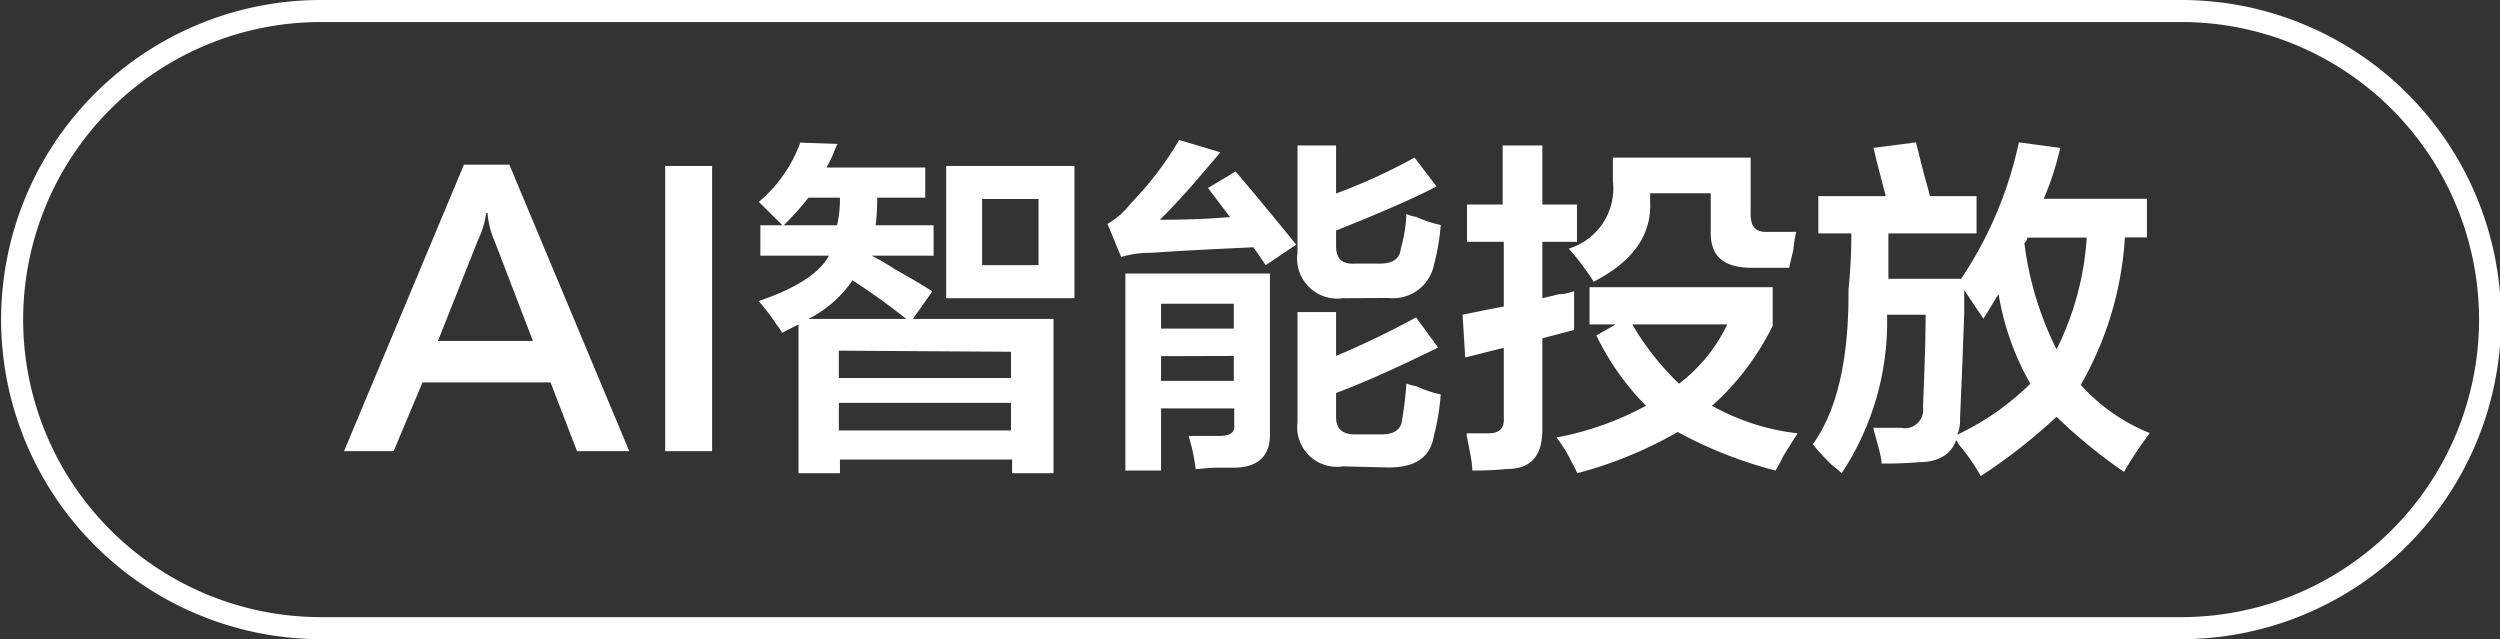 <svg id="图层_1" data-name="图层 1" xmlns="http://www.w3.org/2000/svg" width="113.43" height="29" viewBox="0 0 113.43 29">
  <rect x="0" y="0" width="113.43" height="29" fill="#333333" stroke="none"/>
  <defs>
    <style>
      .cls-1 {
        fill: #fff;
      }
    </style>
  </defs>
  <g>
    <path class="cls-1" d="M-661.8,381.32-663,378.2h-5.81l-1.31,3.12h-2.25l5.44-13h2.06l5.44,13Zm-6.31-5h4.31l-1.75-4.56a3.77,3.77,0,0,1-.31-1.25h-.06a4.17,4.17,0,0,1-.38,1.25Z" transform="translate(687.98 -360.85)"/>
    <path class="cls-1" d="M-657.8,368.38h2.13v12.94h-2.13Z" transform="translate(687.98 -360.85)"/>
    <path class="cls-1" d="M-653.48,372.45v-1.38h1l-1.07-1.06a6.34,6.34,0,0,0,1.88-2.69l1.69.06a3.69,3.69,0,0,0-.19.44,6.18,6.18,0,0,1-.31.63H-646v1.37h-2.18a10.47,10.47,0,0,1-.07,1.25h2.63v1.38h-2.81a12,12,0,0,1,1.06.62c.75.42,1.31.75,1.69,1l-.88,1.25h6.38v7h-1.88v-.62h-7.81v.62h-1.88v-6.75l-.75.38a2.13,2.13,0,0,0-.25-.38,9,9,0,0,0-.81-1.06c1.71-.58,2.77-1.27,3.19-2.06Zm2.18-2.63a12.76,12.76,0,0,1-1.12,1.25H-650a5.33,5.33,0,0,0,.13-1.25Zm4.44,5.5a30,30,0,0,0-2.44-1.75,5.35,5.35,0,0,1-2,1.75Zm-3.06,1.44V378h7.81v-1.19Zm0,2.37v1.25h7.81v-1.25Zm4.87-4.75v-6h5.82v6Zm1.63-4.5v3h2.56v-3Z" transform="translate(687.98 -360.85)"/>
    <path class="cls-1" d="M-630.55,372.88l-.56-.81c-2,.09-3.5.17-4.62.25a4.65,4.65,0,0,0-1.38.19l-.62-1.5a3.62,3.62,0,0,0,1.06-.94,14.73,14.73,0,0,0,2.19-2.87l1.87.56c-1.12,1.33-2,2.35-2.75,3.06.63,0,1.69,0,3.19-.12l-1-1.32,1.25-.75q1.18,1.38,2.75,3.32Zm-6.37,9.32v-8.94h6.56v7.19q.06,1.56-1.56,1.62h-.75c-.5,0-.86.06-1.06.06a8.7,8.7,0,0,0-.32-1.5h1.38c.5,0,.73-.16.69-.5v-.75h-3.32v2.82Zm1.62-7.57v1.13H-632v-1.13Zm0,2.38v1.12H-632V377Zm8.25-2.63a1.82,1.82,0,0,1-2.06-2.06v-4.87h1.75v2.18A26,26,0,0,0-623.8,368l1,1.31q-1.56.81-4.56,2V372c0,.58.25.85.88.81h1.12c.58,0,.9-.23.94-.69a6.48,6.48,0,0,0,.25-1.56,1.83,1.83,0,0,0,.44.13,5.79,5.79,0,0,0,1.12.37,10,10,0,0,1-.31,1.81,1.89,1.89,0,0,1-2.06,1.5Zm0,7.63a1.8,1.8,0,0,1-2.06-2v-5h1.75V377a40,40,0,0,0,3.63-1.75l1,1.37q-2.94,1.44-4.63,2.06v1.07c0,.54.25.81.88.81h1.18c.59,0,.9-.23.94-.69a15.13,15.13,0,0,0,.19-1.62,2,2,0,0,0,.44.12,5.69,5.69,0,0,0,1.12.38,10.81,10.81,0,0,1-.31,1.87c-.17,1-.86,1.44-2.06,1.44Z" transform="translate(687.98 -360.85)"/>
    <path class="cls-1" d="M-621.42,371.82v-1.69h1.62v-2.68H-618v2.68h1.57v1.69H-618v2.56l.75-.18c.29,0,.52-.09.69-.13v1.75l-1.44.38v4.12c0,1.21-.5,1.81-1.62,1.81a15.21,15.21,0,0,1-1.56.07c0-.42-.13-.94-.25-1.57v-.12h1c.5,0,.72-.25.68-.75v-3.13l-1.75.44-.12-1.94c.58-.12,1.21-.25,1.87-.37v-2.94Zm14,10.38a19.39,19.39,0,0,1-4.44-1.75,18.57,18.57,0,0,1-4.56,1.87,3.25,3.25,0,0,0-.25-.5,5.86,5.86,0,0,0-.69-1.12,13.82,13.82,0,0,0,4.06-1.44,11.93,11.93,0,0,1-2.25-3.19l.88-.5h-1.19v-1.69h8.31v1.75a11.86,11.86,0,0,1-2.75,3.63,10.25,10.25,0,0,0,3.88,1.25l-.63,1C-607.21,381.84-607.34,382.07-607.42,382.2Zm-8.25-8.57a12.2,12.2,0,0,0-1.13-1.5,2.85,2.85,0,0,0,2-3.06V368h6.25v2.56c0,.58.23.85.82.81h1.25a5.23,5.23,0,0,0-.13.81c-.08.34-.15.61-.19.82h-1.68c-1.3,0-1.92-.52-1.88-1.69v-1.69h-2.75V370Q-613,372.26-615.67,373.63Zm6.06,1.94h-4.31a12.54,12.54,0,0,0,2.12,2.69A7.37,7.37,0,0,0-609.61,375.57Z" transform="translate(687.98 -360.85)"/>
    <path class="cls-1" d="M-591.61,382.26a23.41,23.41,0,0,1-3.06-2.5,25.26,25.26,0,0,1-3.44,2.69,8.93,8.93,0,0,0-1-1.44.62.62,0,0,0-.12-.19c-.21.63-.78,1-1.69,1a16.38,16.38,0,0,1-1.69.06c0-.29-.15-.75-.31-1.37a1.14,1.14,0,0,1-.06-.25h1.25a.83.83,0,0,0,1-.94c.08-1.91.12-3.31.12-4.19h-1.75a12.44,12.44,0,0,1-2.06,7.19c-.09-.08-.23-.21-.44-.37a11.13,11.13,0,0,1-.87-.94q1.62-2.25,1.62-6.81V374a25.46,25.46,0,0,0,.13-2.56h-1.5v-1.69h3.06c-.09-.33-.23-.9-.44-1.69a4.66,4.66,0,0,0-.12-.5l1.93-.25c.09.34.21.84.38,1.5.12.42.21.73.25.94h2.12v1.69h-4v2.06H-599a17.79,17.79,0,0,0,2.62-6.19l1.88.25a14.08,14.08,0,0,1-.75,2.31h4.68v1.75h-1a15.26,15.26,0,0,1-2,6.69,8.41,8.41,0,0,0,3.13,2.19A17.85,17.85,0,0,0-591.61,382.26Zm-6.37-6.94-.88-1.31v1.06c-.08,2.29-.15,3.88-.19,4.75a1.76,1.76,0,0,1-.12.75,12,12,0,0,0,3.31-2.31,12.23,12.23,0,0,1-1.44-4.06C-597.55,374.57-597.78,375-598,375.32Zm3.31,1.38a13.24,13.24,0,0,0,1.37-5.07H-596a.36.36,0,0,1-.13.25A14.87,14.87,0,0,0-594.67,376.7Z" transform="translate(687.98 -360.85)"/>
  </g>
  <path class="cls-1" d="M-589,389.85h-84.43a14.52,14.52,0,0,1-14.5-14.5,14.51,14.51,0,0,1,14.5-14.5H-589a14.51,14.51,0,0,1,14.5,14.5A14.52,14.52,0,0,1-589,389.85Zm-84.43-28a13.51,13.51,0,0,0-13.5,13.5,13.51,13.51,0,0,0,13.5,13.5H-589a13.51,13.51,0,0,0,13.5-13.5,13.51,13.51,0,0,0-13.5-13.5Z" transform="translate(687.98 -360.85)"/>
</svg>

